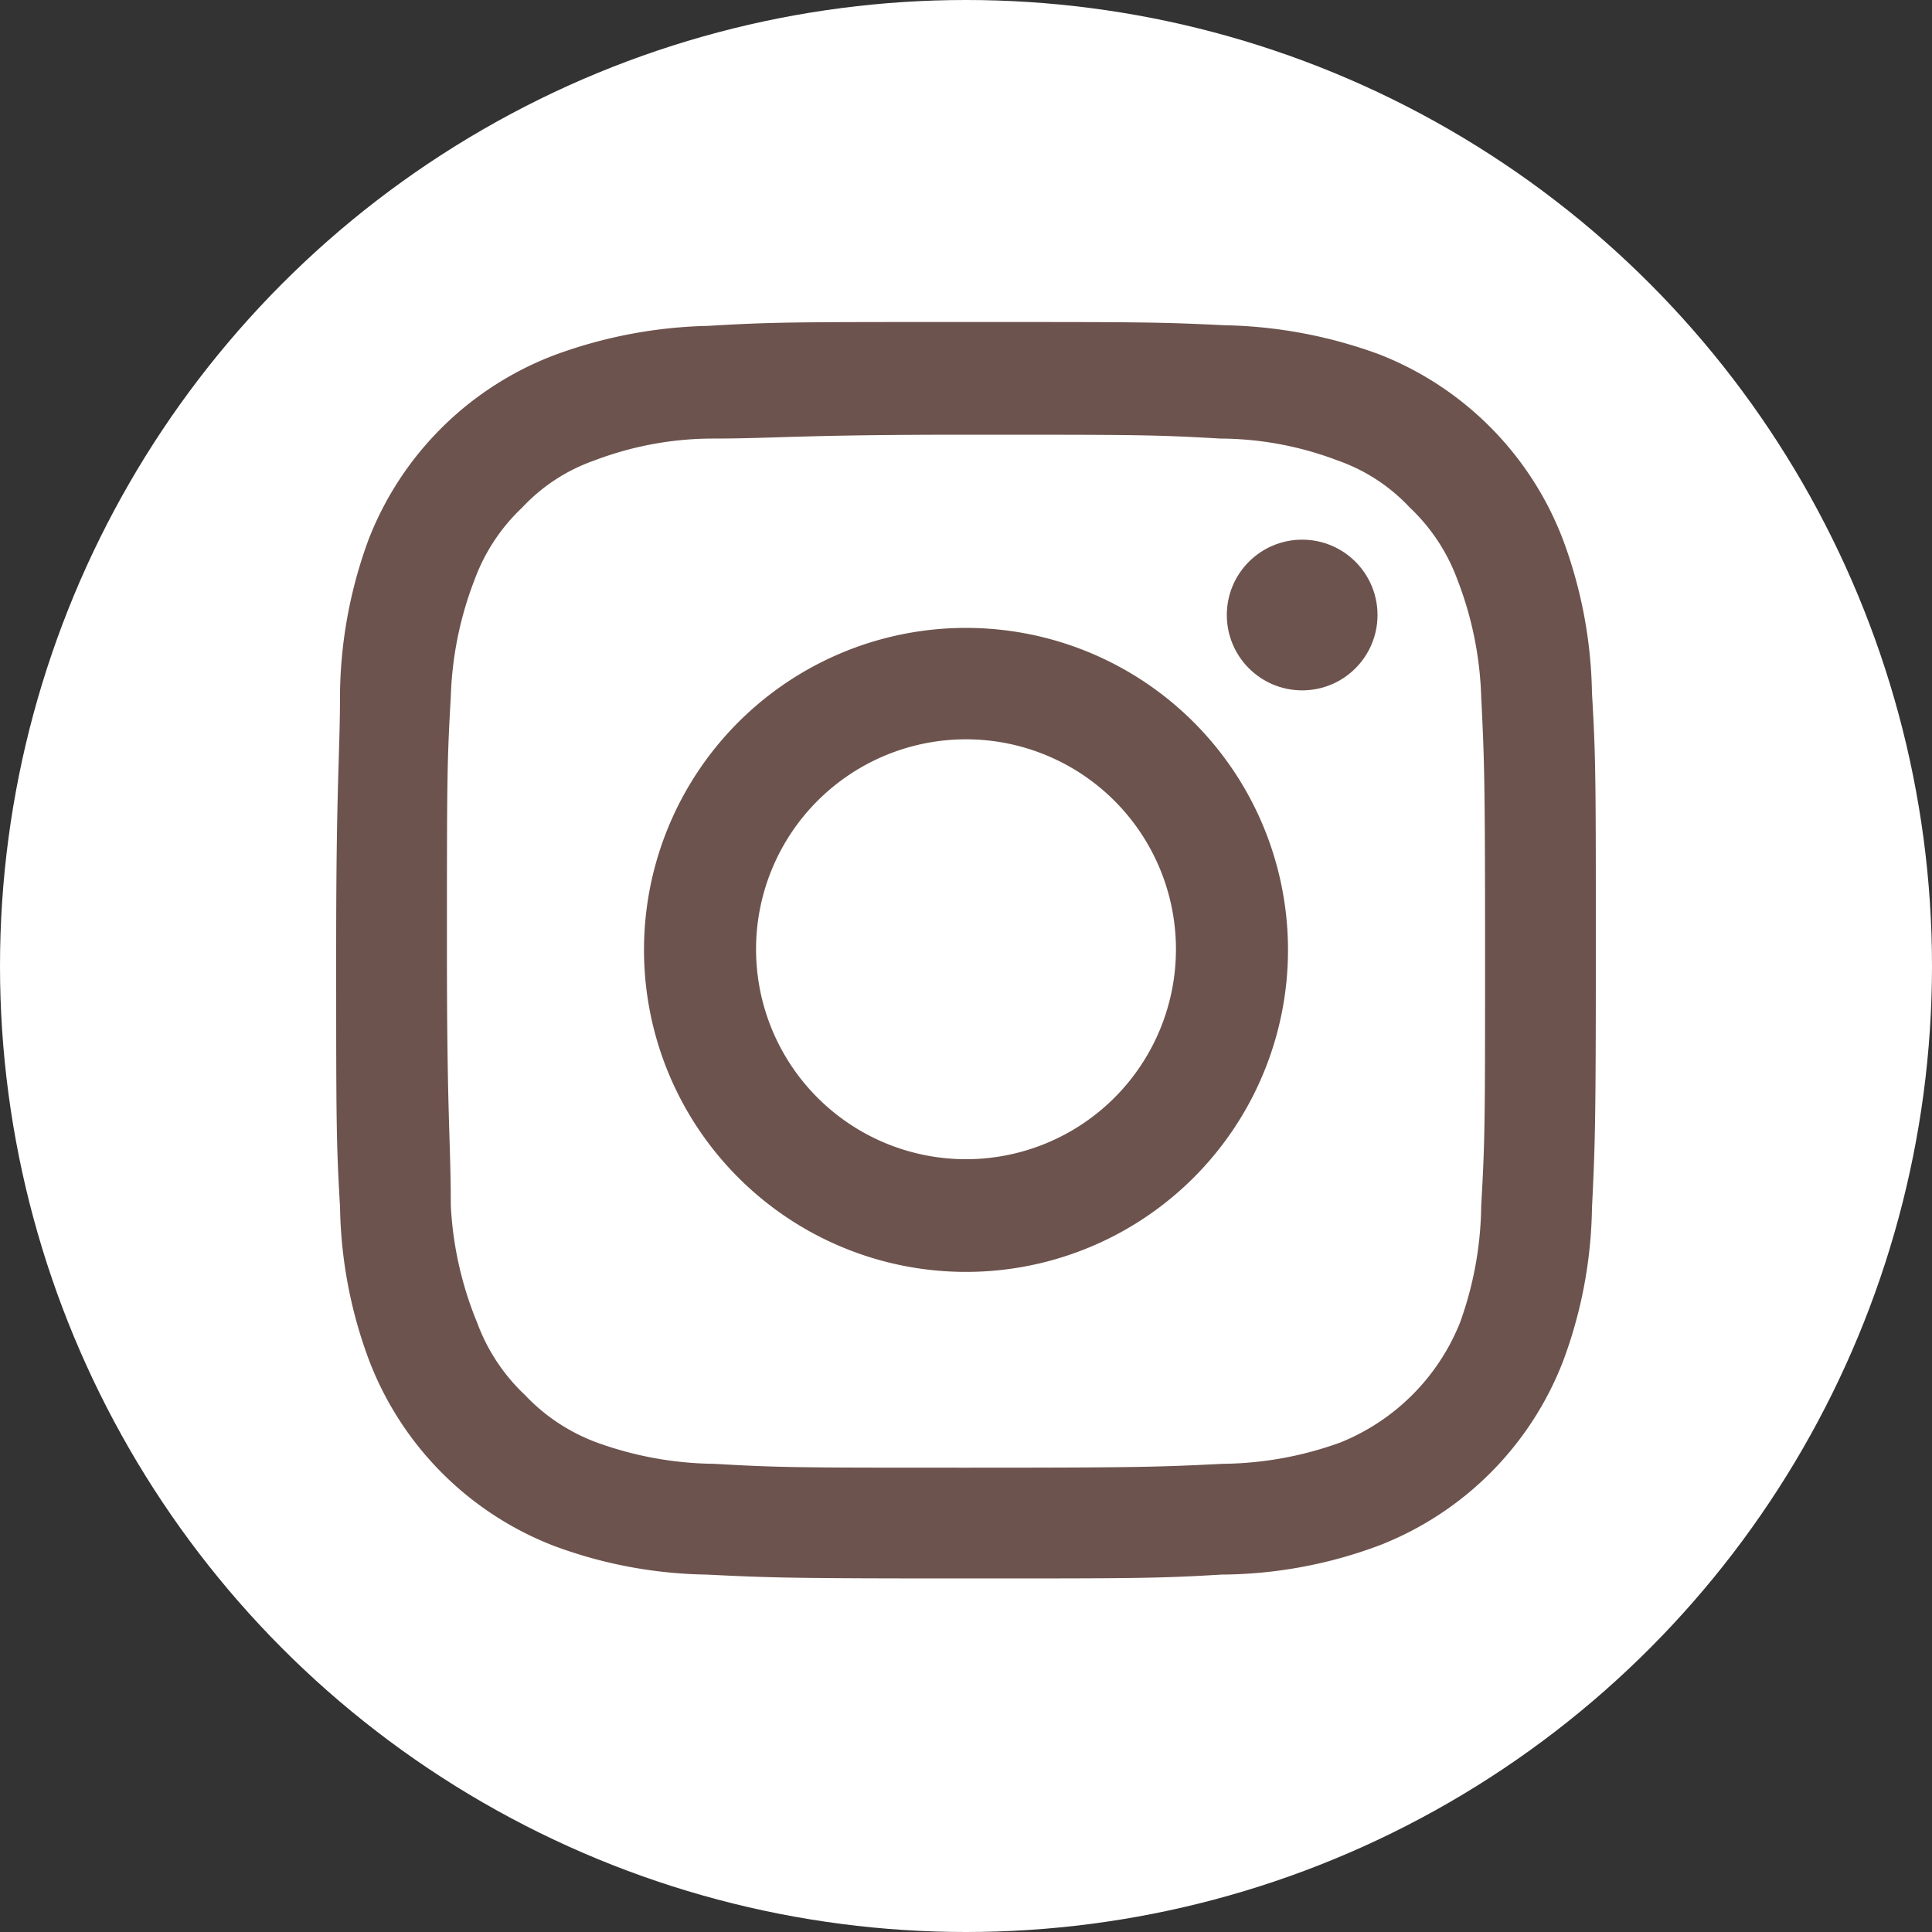 <svg xmlns="http://www.w3.org/2000/svg" viewBox="0 0 30 30"><rect x="0" y="0" width="30" height="30" fill="#333333" stroke="none"/><defs><style>.cls-1{fill:#fff;}.cls-2{fill:#6d534d;}</style></defs><g id="レイヤー_2" data-name="レイヤー 2"><g id="レイヤー_2のコピー" data-name="レイヤー 2のコピー"><circle class="cls-1" cx="15" cy="15" r="15"/><path class="cls-2" d="M15,6.75c2.61,0,2.92,0,3.95.06a5.18,5.18,0,0,1,1.82.34,2.79,2.79,0,0,1,1.12.73A2.93,2.93,0,0,1,22.63,9,5.49,5.49,0,0,1,23,10.82c.05,1,.06,1.34.06,3.95s0,2.92-.06,3.95a5.49,5.49,0,0,1-.33,1.82,3.35,3.35,0,0,1-1.86,1.86,5.49,5.49,0,0,1-1.82.33c-1,.05-1.34.06-3.95.06s-2.92,0-3.95-.06a5.49,5.49,0,0,1-1.82-.33,2.93,2.93,0,0,1-1.12-.74,2.93,2.93,0,0,1-.74-1.12A5.49,5.49,0,0,1,7,18.72c0-1-.06-1.34-.06-3.95s0-2.92.06-3.95A5.49,5.49,0,0,1,7.37,9a2.93,2.93,0,0,1,.74-1.12,2.79,2.79,0,0,1,1.12-.73,5.18,5.18,0,0,1,1.82-.34c1,0,1.34-.06,3.95-.06M15,5c-2.66,0-3,0-4,.06a7.34,7.34,0,0,0-2.38.45A5,5,0,0,0,5.73,8.36a7.13,7.13,0,0,0-.45,2.38c0,1-.06,1.37-.06,4s0,3,.06,4a7.08,7.08,0,0,0,.45,2.38A5,5,0,0,0,8.59,24a7.08,7.08,0,0,0,2.38.45c1,.05,1.37.06,4,.06s3,0,4-.06A7.08,7.08,0,0,0,21.41,24a5,5,0,0,0,2.86-2.86,7.08,7.08,0,0,0,.45-2.38c.05-1,.06-1.37.06-4s0-3-.06-4a7.13,7.13,0,0,0-.45-2.38A5,5,0,0,0,21.41,5.5,7.34,7.34,0,0,0,19,5.05C18,5,17.66,5,15,5Z"/><path class="cls-2" d="M15,9.75a5,5,0,1,0,5,5A5,5,0,0,0,15,9.75ZM15,18a3.26,3.26,0,1,1,3.26-3.26A3.26,3.26,0,0,1,15,18Z"/><circle class="cls-2" cx="20.22" cy="9.55" r="1.17"/></g></g></svg>